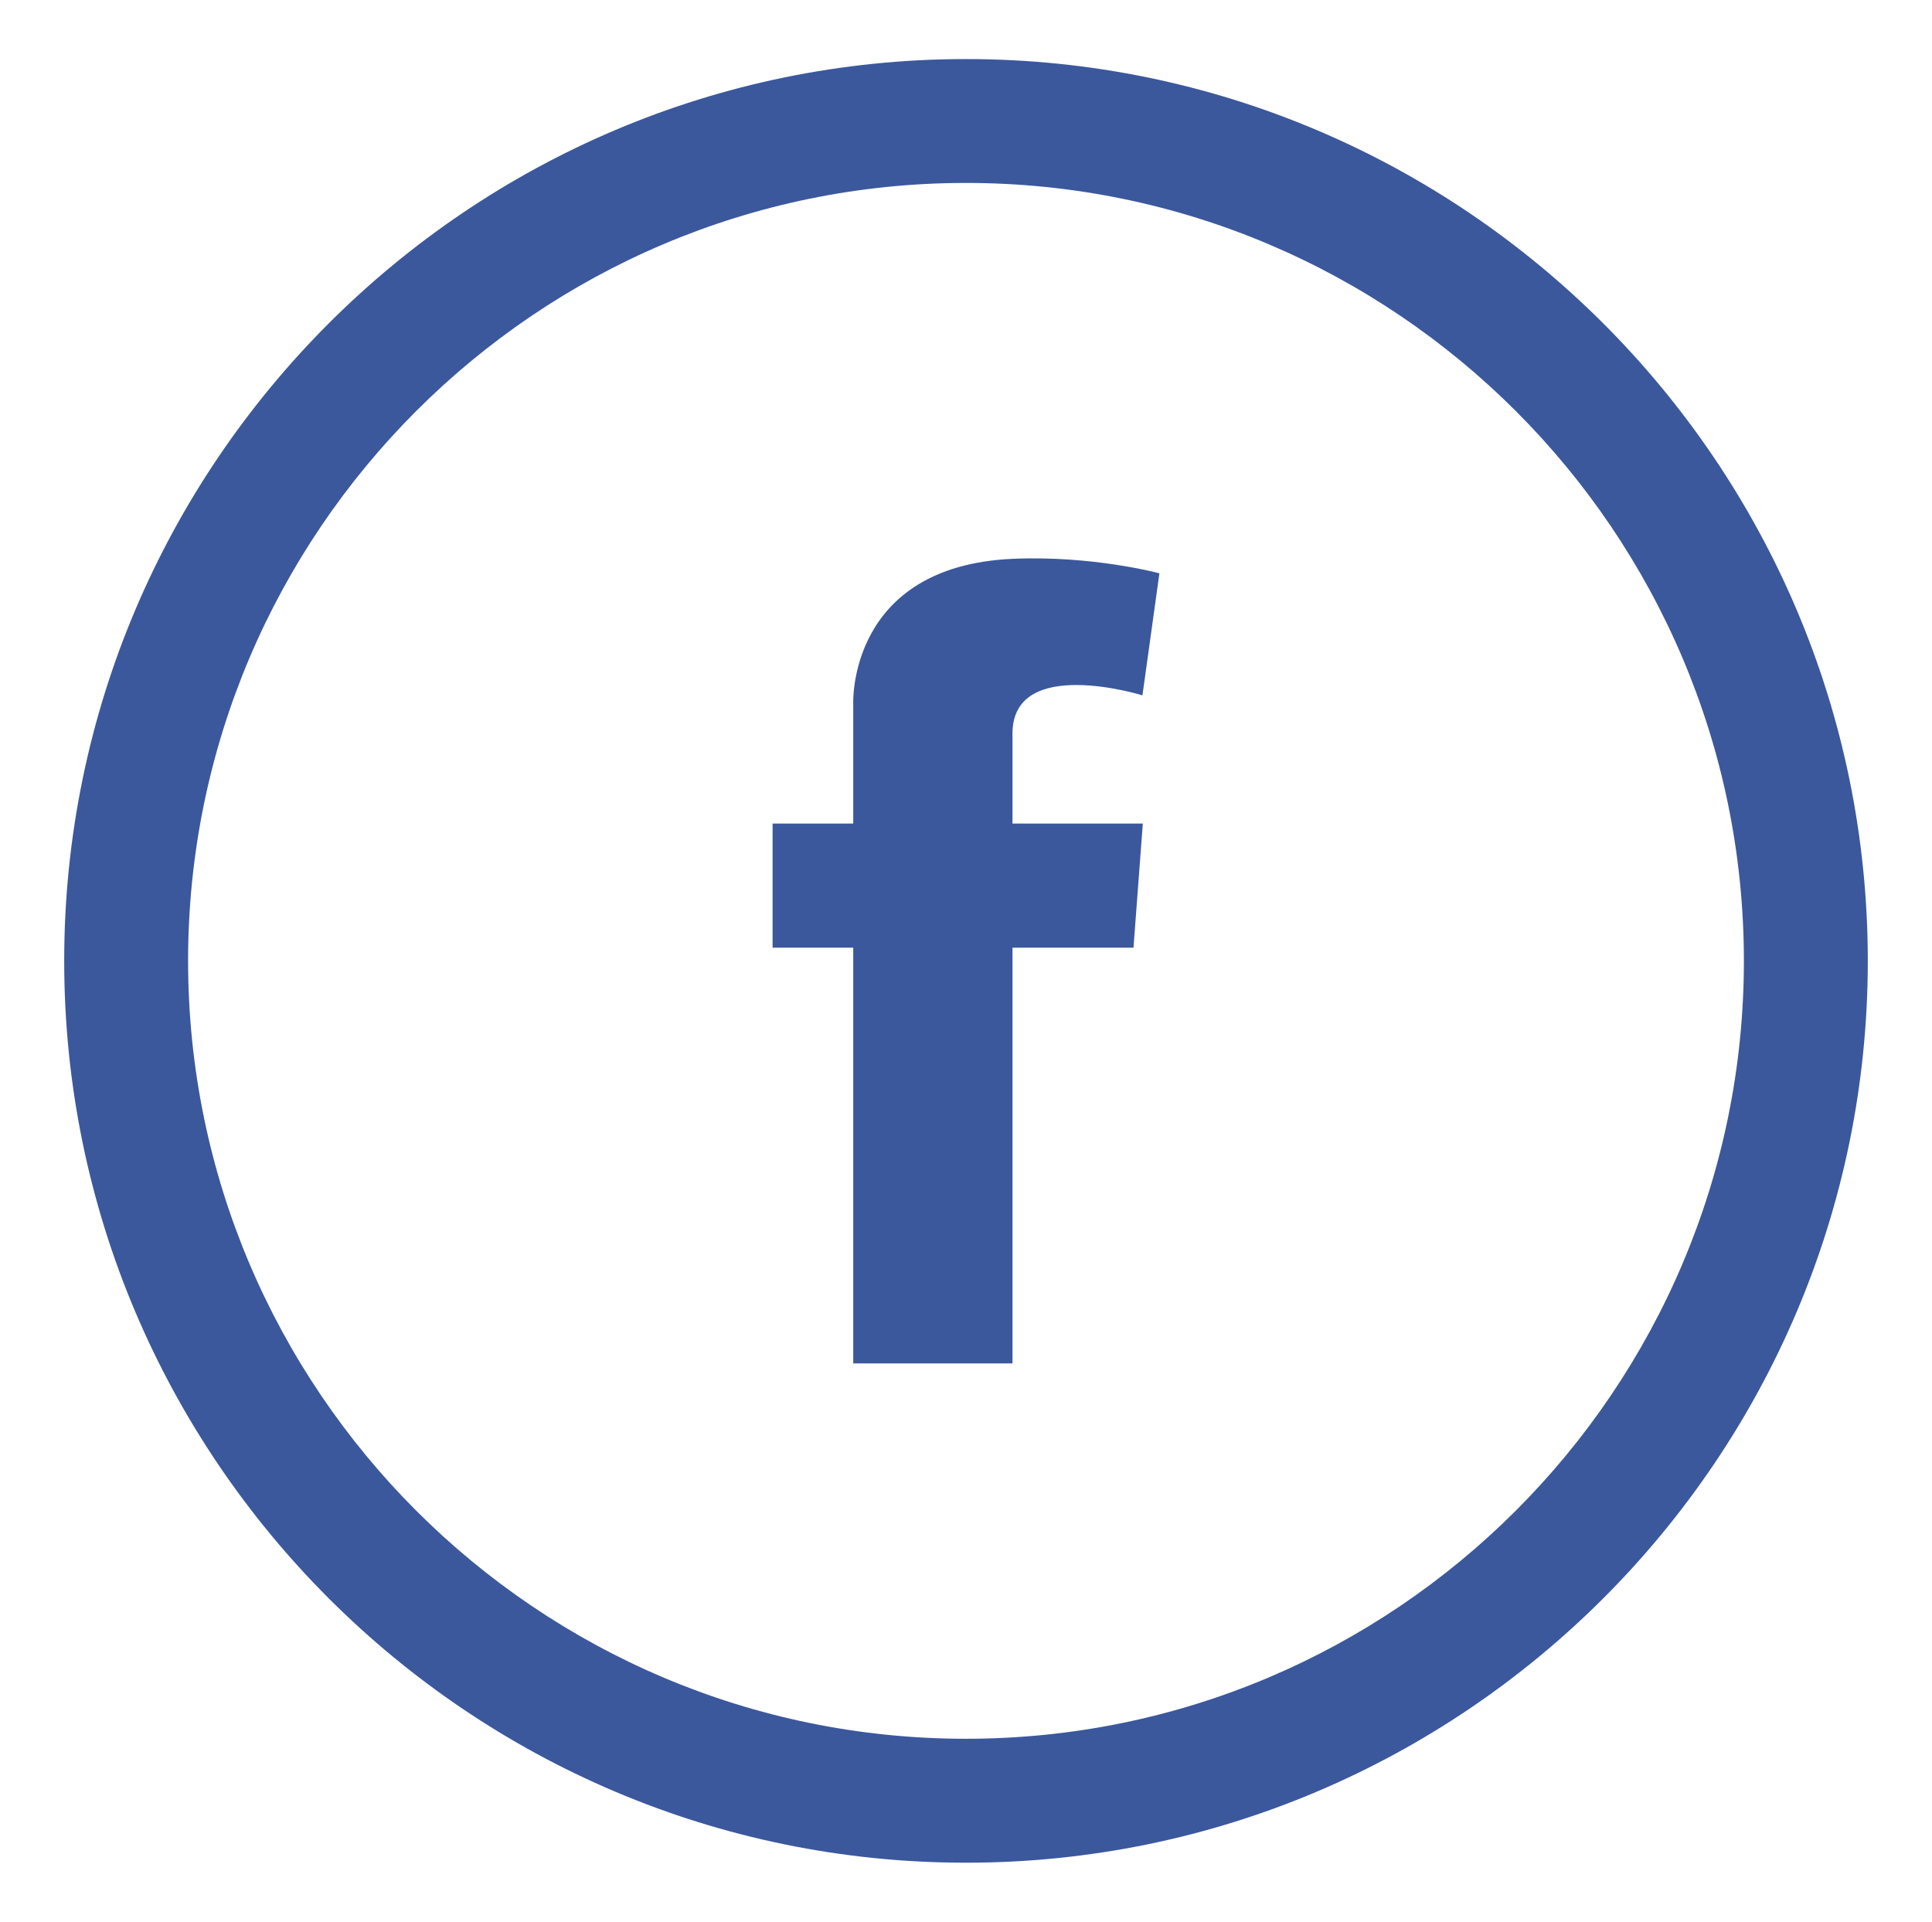 <?xml version="1.0" encoding="utf-8"?>
<!-- Generator: Adobe Illustrator 25.3.1, SVG Export Plug-In . SVG Version: 6.00 Build 0)  -->
<svg version="1.1" id="Layer_1" xmlns="http://www.w3.org/2000/svg" xmlns:xlink="http://www.w3.org/1999/xlink" x="0px" y="0px"
	 width="89.498px" height="89.021px" viewBox="0 0 89.498 89.021" style="enable-background:new 0 0 89.498 89.021;"
	 xml:space="preserve">
<style type="text/css">
	.st0{fill:#3B589D;}
</style>
<g>
	<path class="st0" d="M52.94,38.151l-0.432,5.749h-5.606v19.257h-7.377v-19.257h-3.735v-5.749h3.735v-4.311v-1.245
		c0,0-0.264-6.364,7.377-6.708c3.713-0.166,6.806,0.671,6.806,0.671l-0.785,5.652c0,0-6.021-1.866-6.021,1.772
		v4.169H52.94z"/>
	<path class="st0" d="M44.748,86.286c-23.033,0-41.774-18.741-41.774-41.776
		c0-23.035,18.741-41.774,41.774-41.774c23.035,0,41.776,18.739,41.776,41.774
		C86.525,67.545,67.783,86.286,44.748,86.286z M44.748,8.474c-19.87,0-36.035,16.165-36.035,36.035
		s16.165,36.036,36.035,36.036c19.872,0,36.036-16.166,36.036-36.036S64.62,8.474,44.748,8.474z"/>
</g>
</svg>
